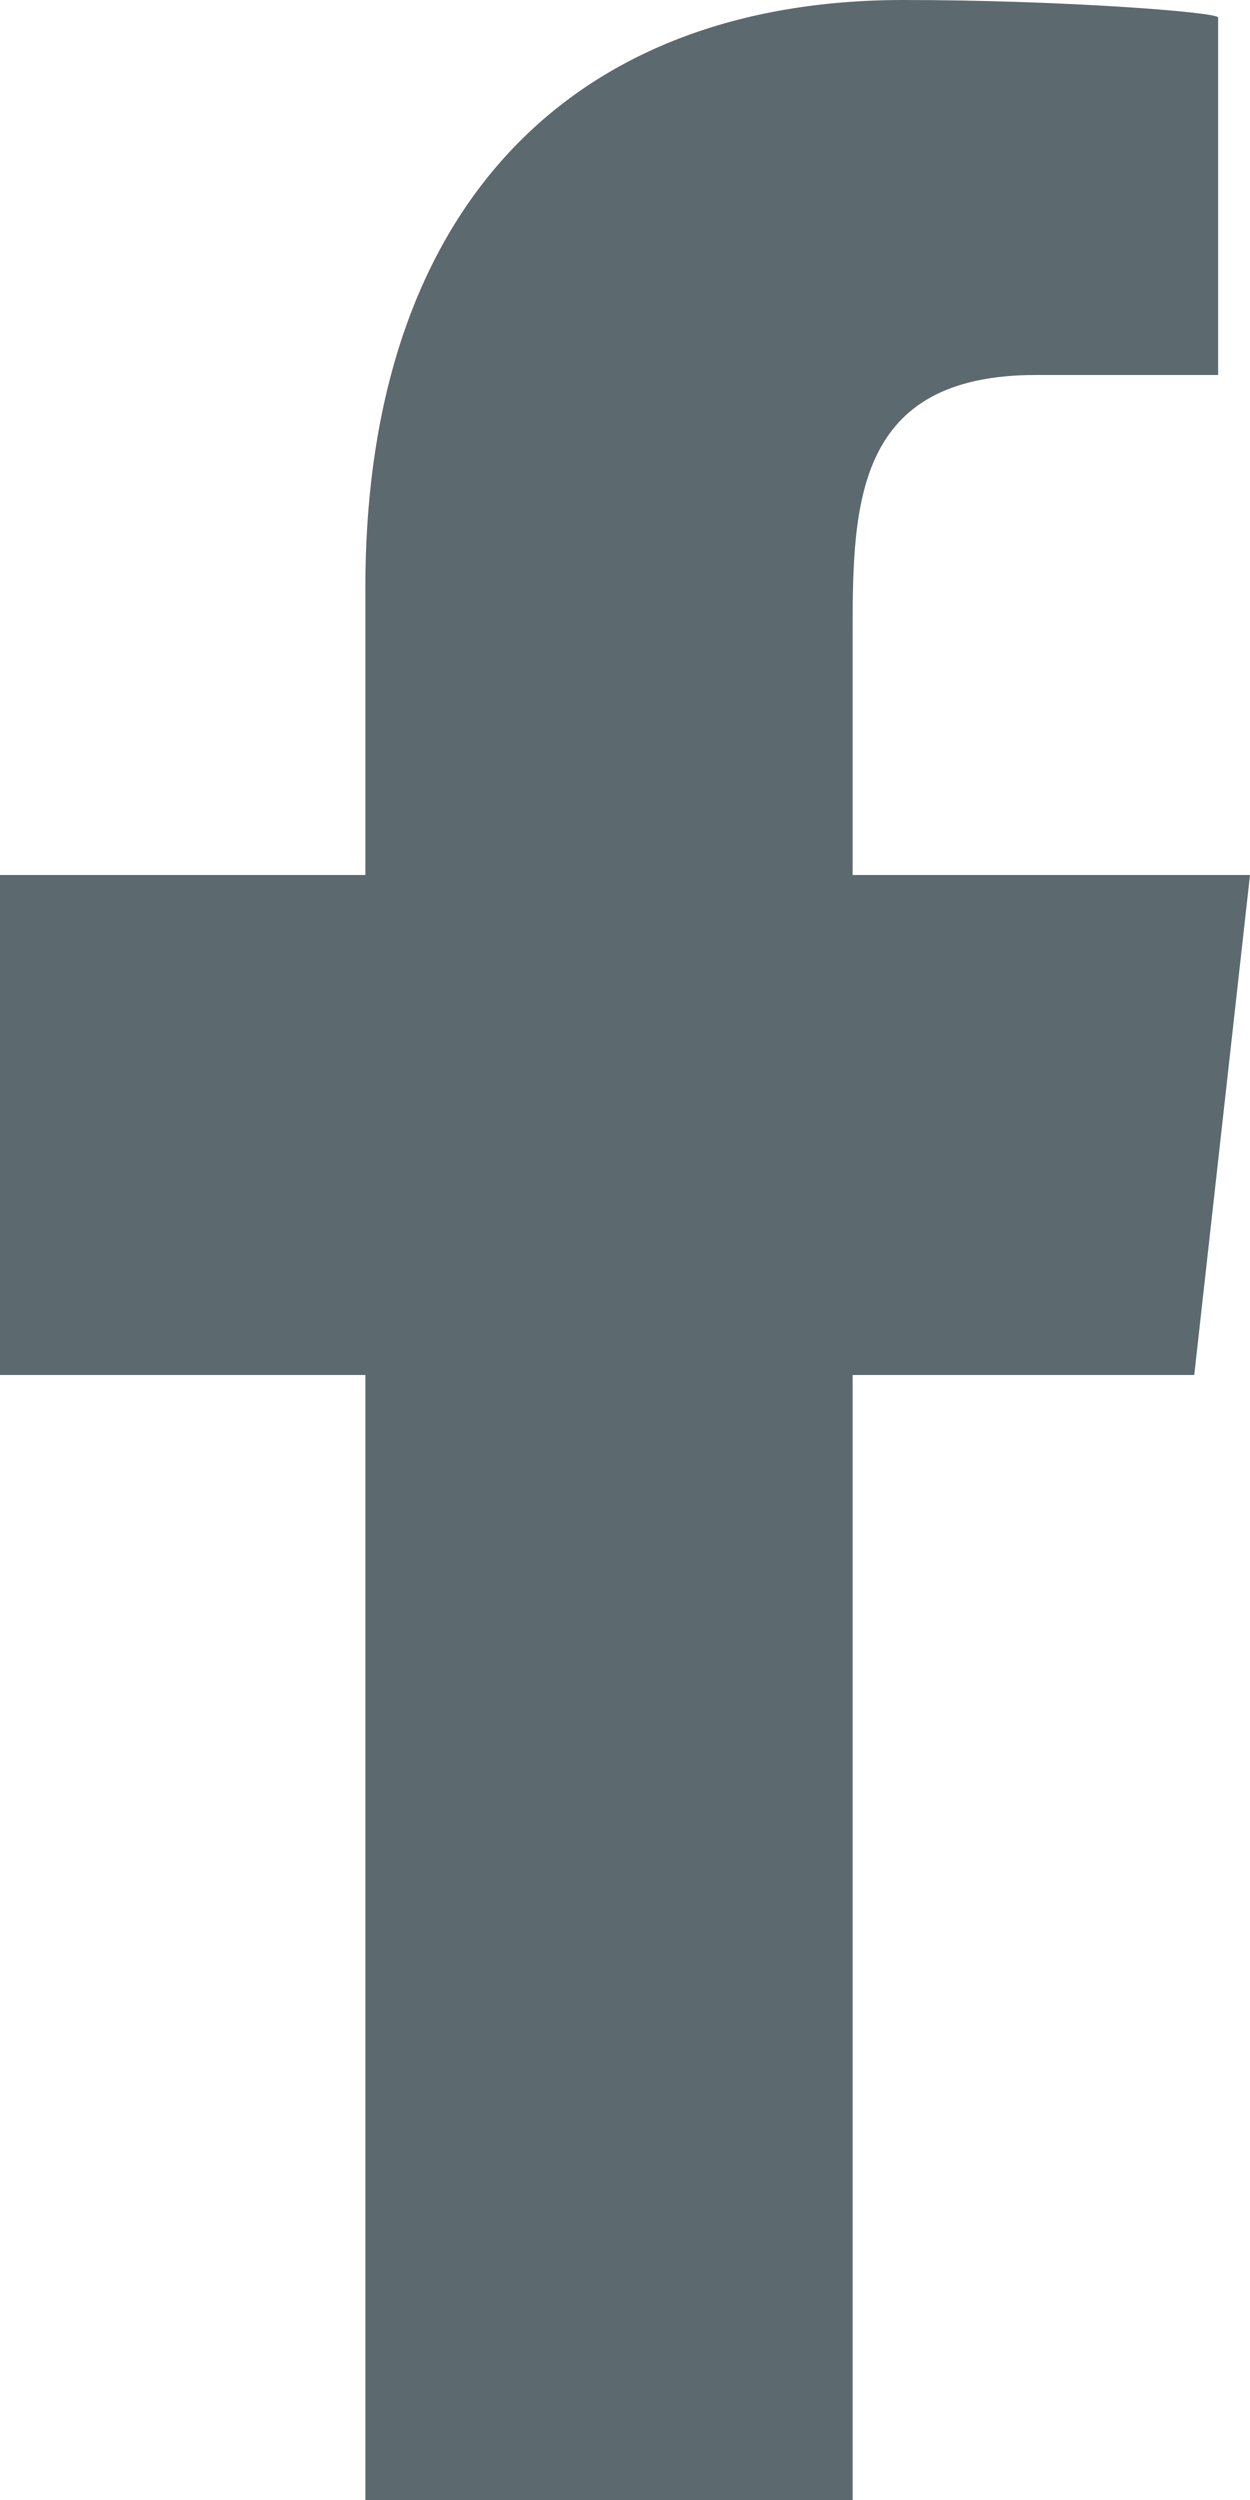 <svg xmlns="http://www.w3.org/2000/svg" width="10" height="20" viewBox="0 0 10 20">
  <path fill="#5c696f" fill-rule="evenodd" d="M88.821,35 L88.821,26 L91.554,26 L92,22 L88.821,22 L88.821,20.052 C88.821,19.022 88.848,18 90.287,18 L91.745,18 L91.745,15.14 C91.745,15.097 90.492,15 89.226,15 C86.58,15 84.923,16.657 84.923,19.7 L84.923,22 L82,22 L82,26 L84.923,26 L84.923,35 L88.821,35 Z" transform="translate(-82 -15)"/>
</svg>
